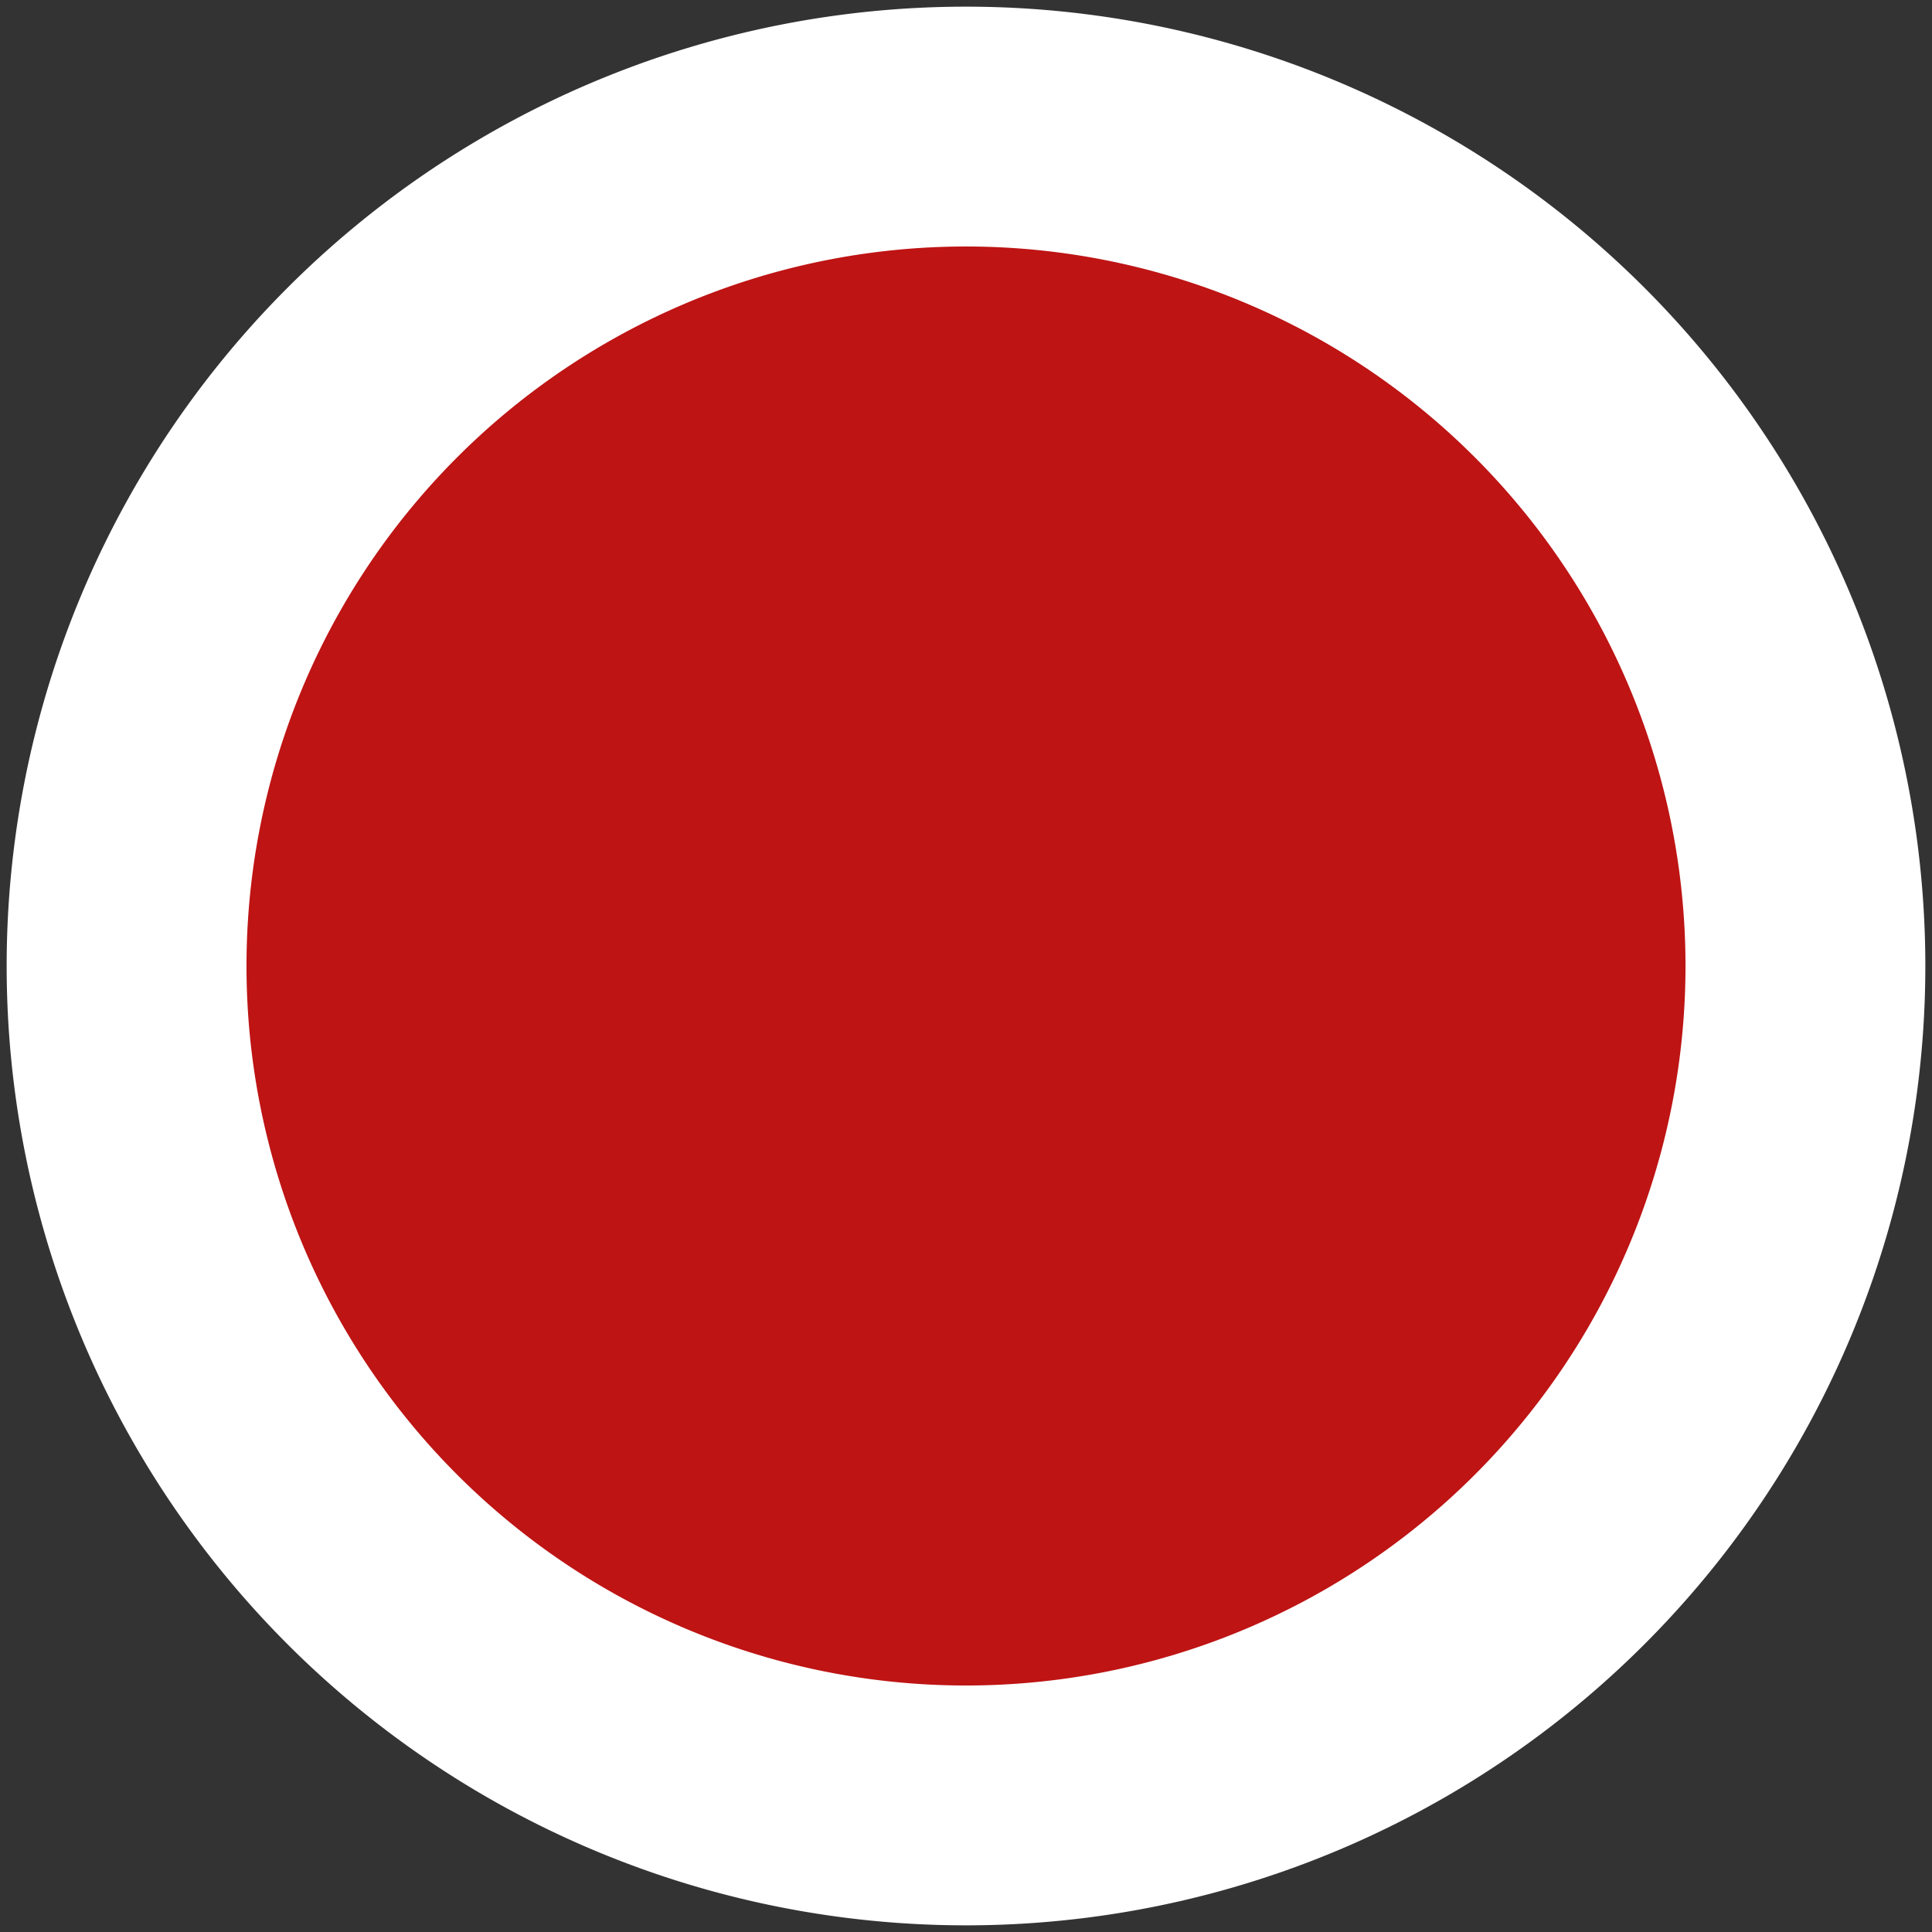 <?xml version="1.0" encoding="UTF-8" standalone="no"?>
<svg xmlns="http://www.w3.org/2000/svg" version="1.0" width="290" height="290">
 <rect width="100%" height="100%" fill="#333333" stroke="none"/>
 <path d="M 271,145 A 126,126 0 0 1 145,271 126,126 0 0 1 19,145 126,126 0 0 1 145,19 126,126 0 0 1 271,145 Z" id="path4175" fill="#be1414" stroke="#ffffff" stroke-linejoin="bevel" stroke-linecap="square" stroke-width="36"/>
</svg>
